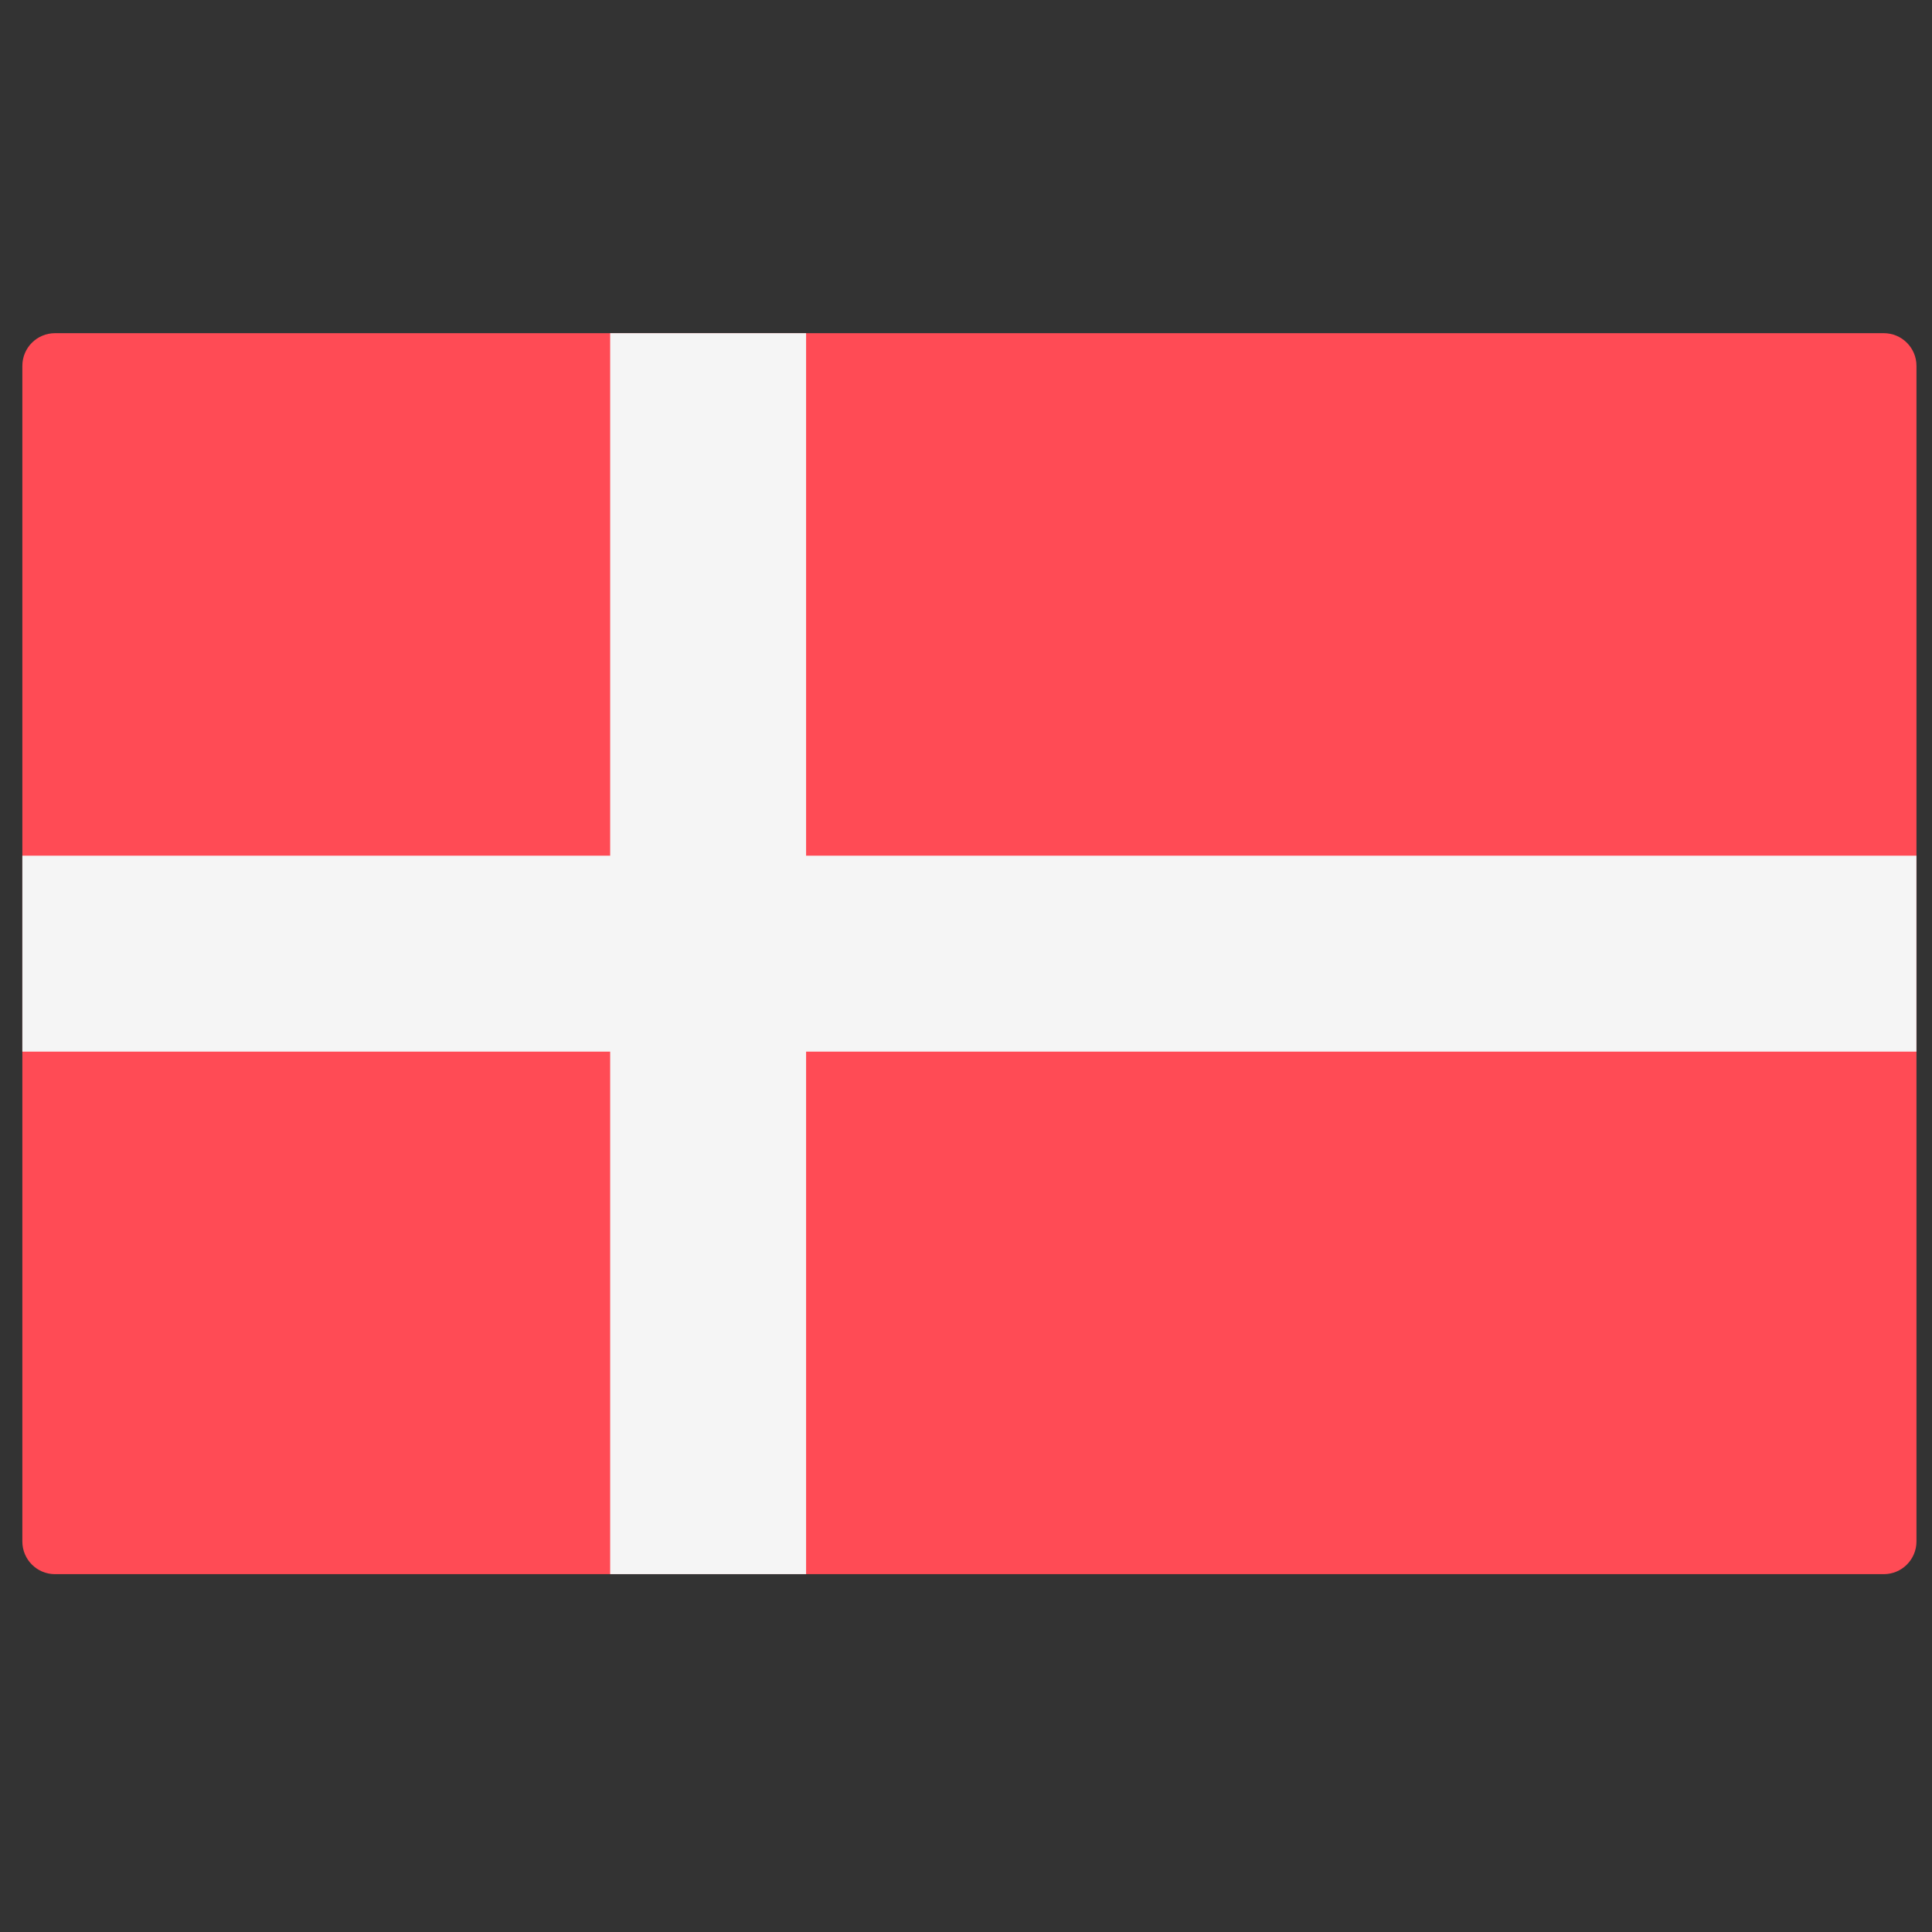 <?xml version="1.0" encoding="UTF-8"?> <svg xmlns="http://www.w3.org/2000/svg" width="51" height="51" viewBox="0 0 51 51" fill="none"><rect x="0" y="0" width="51" height="51" fill="#333333" stroke="none"/> <g clip-path="url(#clip0_25_11916)"> <path d="M49.727 41.554H1.452C0.976 41.554 0.59 41.168 0.59 40.692V9.657C0.59 9.181 0.976 8.795 1.452 8.795H49.727C50.203 8.795 50.59 9.181 50.59 9.657V40.692C50.589 41.168 50.203 41.554 49.727 41.554Z" fill="#FF4B55"></path> <path d="M50.589 22.588H21.279V8.795H16.107V22.588H0.59V27.761H16.107V41.554H21.279V27.761H50.589V22.588Z" fill="#F5F5F5"></path> </g> <defs> <clipPath id="clip0_25_11916"> <rect width="50" height="50" fill="white" transform="translate(0.59 0.175)"></rect> </clipPath> </defs> </svg> 